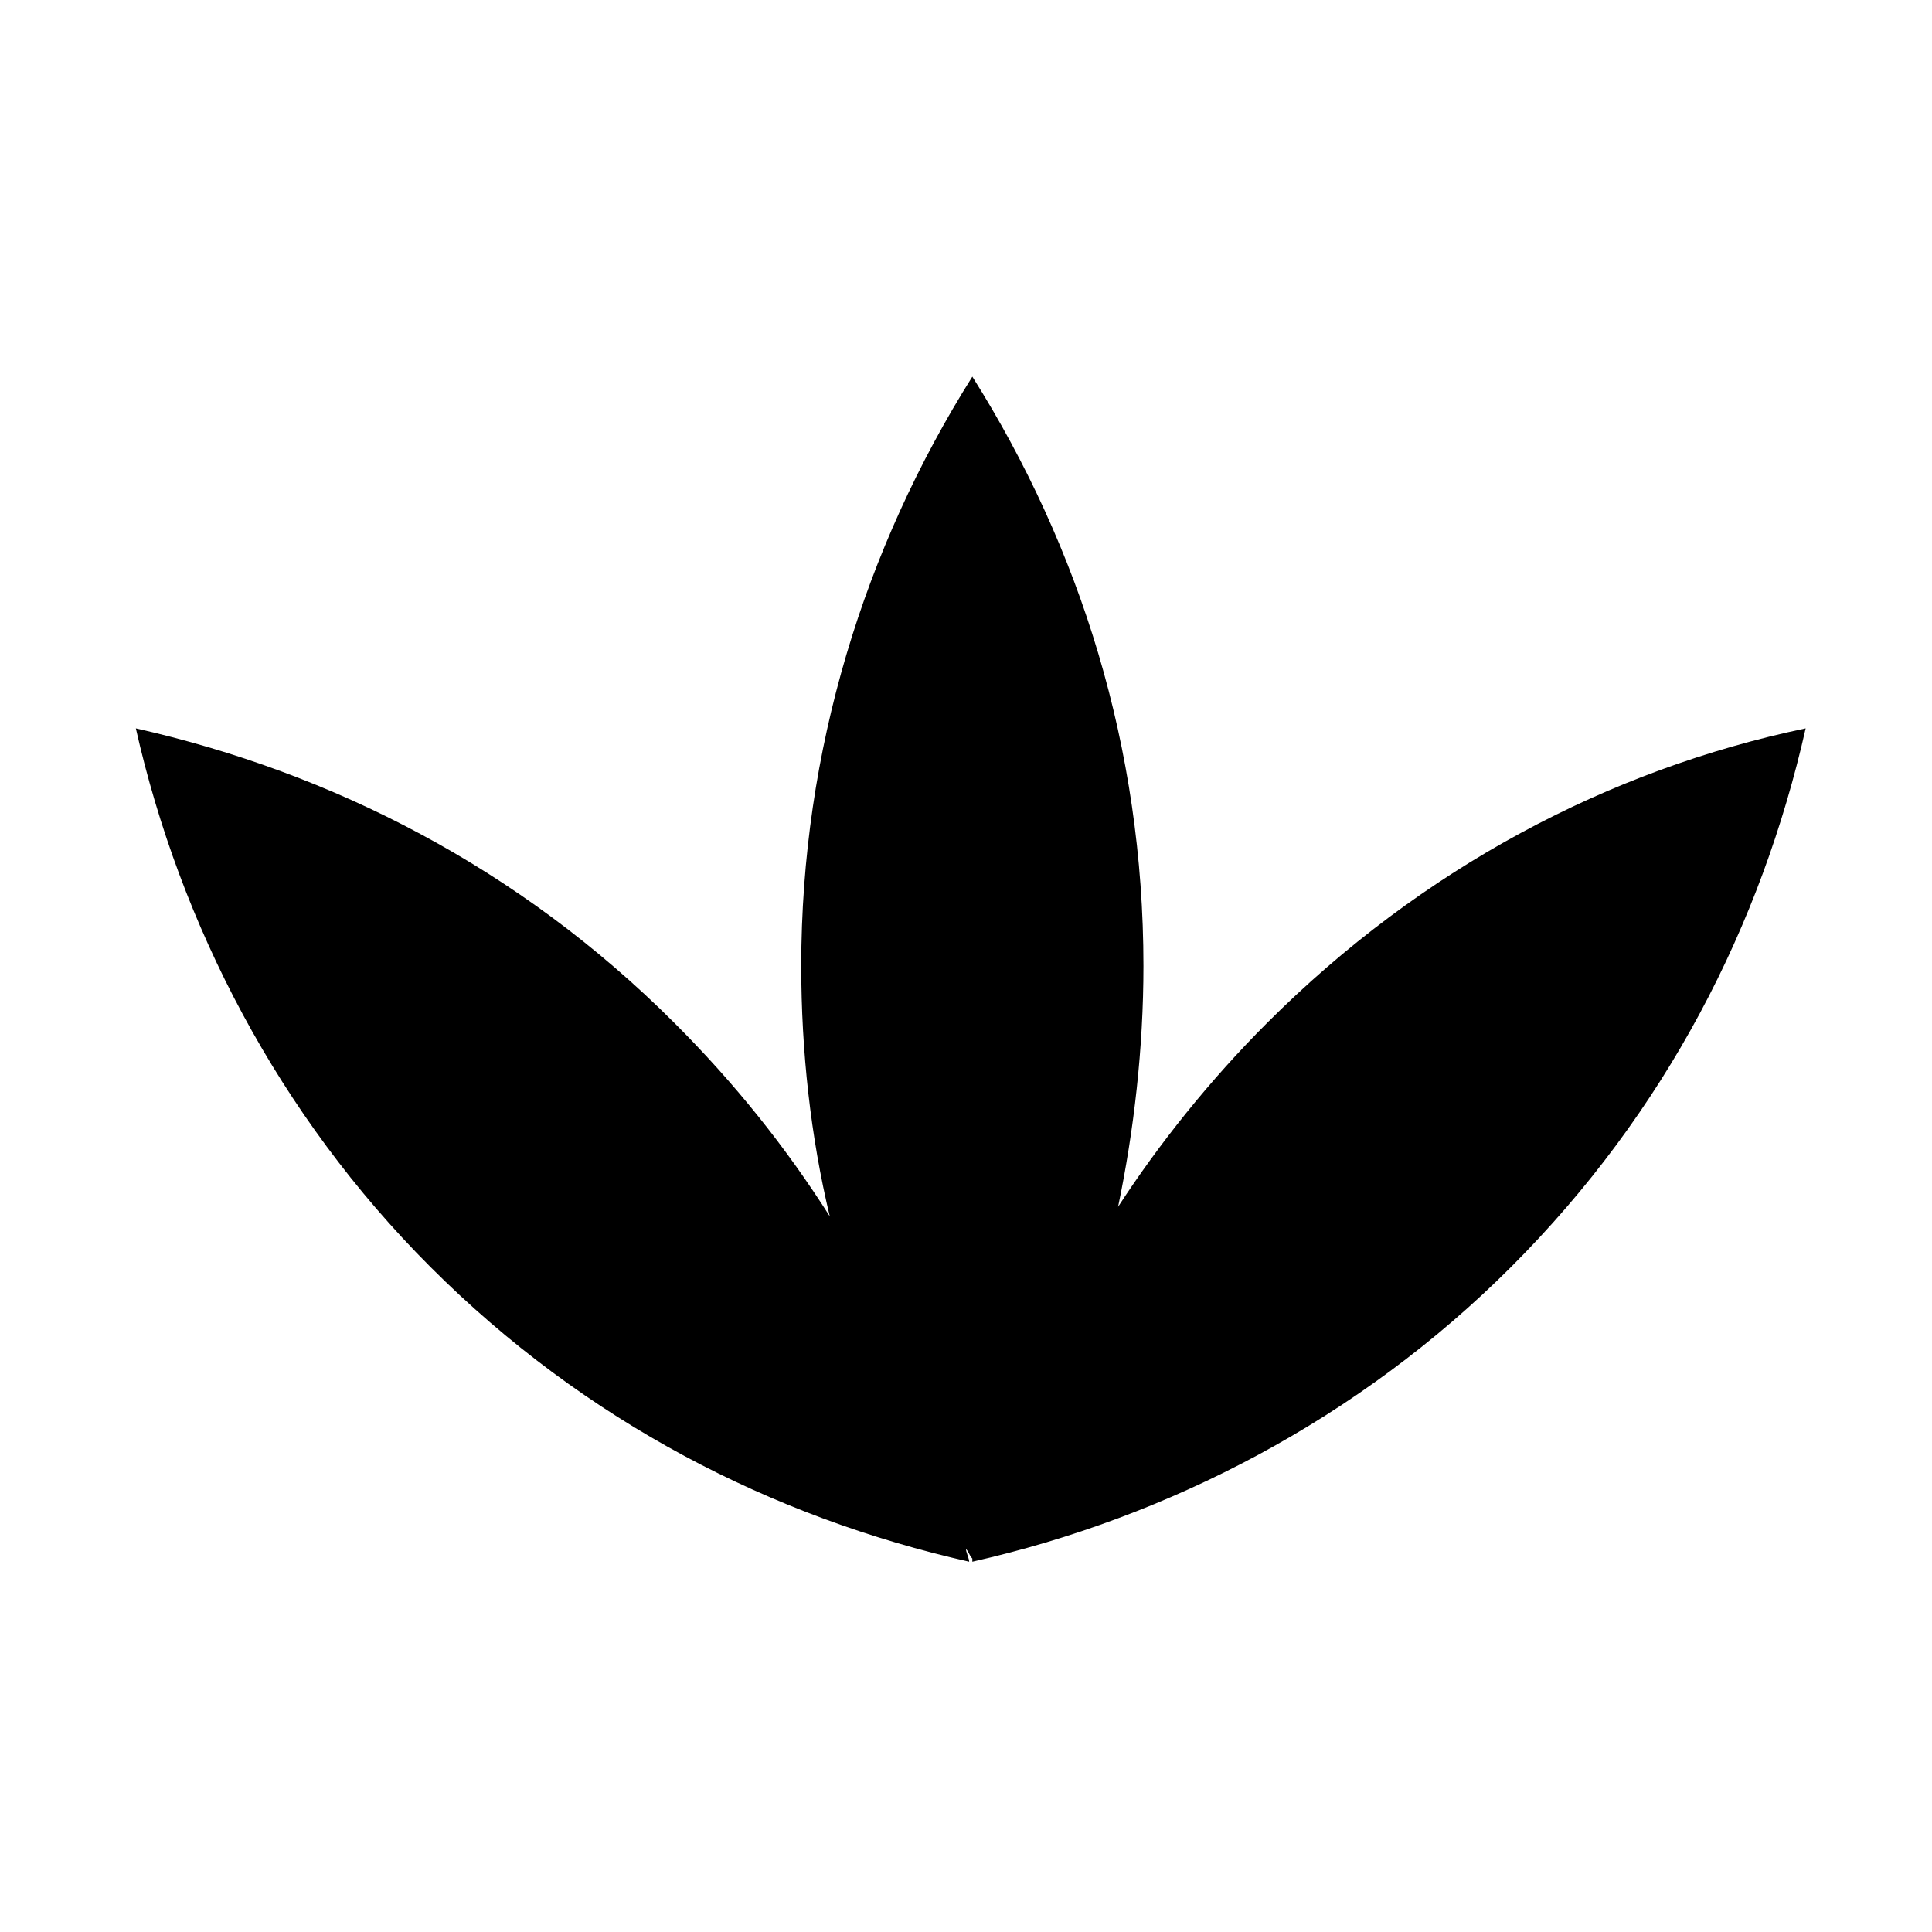 <?xml version="1.0" encoding="UTF-8"?>
<!-- Uploaded to: ICON Repo, www.iconrepo.com, Generator: ICON Repo Mixer Tools -->
<svg fill="#000000" width="800px" height="800px" version="1.1" viewBox="144 144 512 512" xmlns="http://www.w3.org/2000/svg">
 <path d="m479.77 415.11c-15.113 15.113-28.551 31.906-39.465 48.703 4.199-20.152 6.719-41.984 6.719-63.816 0-57.938-16.793-110.84-45.344-156.18-28.551 45.344-45.344 99.082-45.344 156.18 0 22.672 2.519 45.344 7.559 66.336-11.754-18.473-25.191-35.266-41.145-51.219-41.145-41.145-90.688-66.336-142.75-78.09 11.754 52.059 37.785 102.44 78.09 142.75 41.145 41.145 90.688 66.336 142.75 78.09 0-0.84-0.84-2.519-0.84-3.359 0.84 0.84 0.84 1.68 1.68 2.519v0.84c52.059-11.754 102.44-37.785 142.75-78.09 41.145-41.145 66.336-90.688 78.09-142.75-52.062 10.91-101.6 36.941-142.75 78.086z"/>
</svg>
